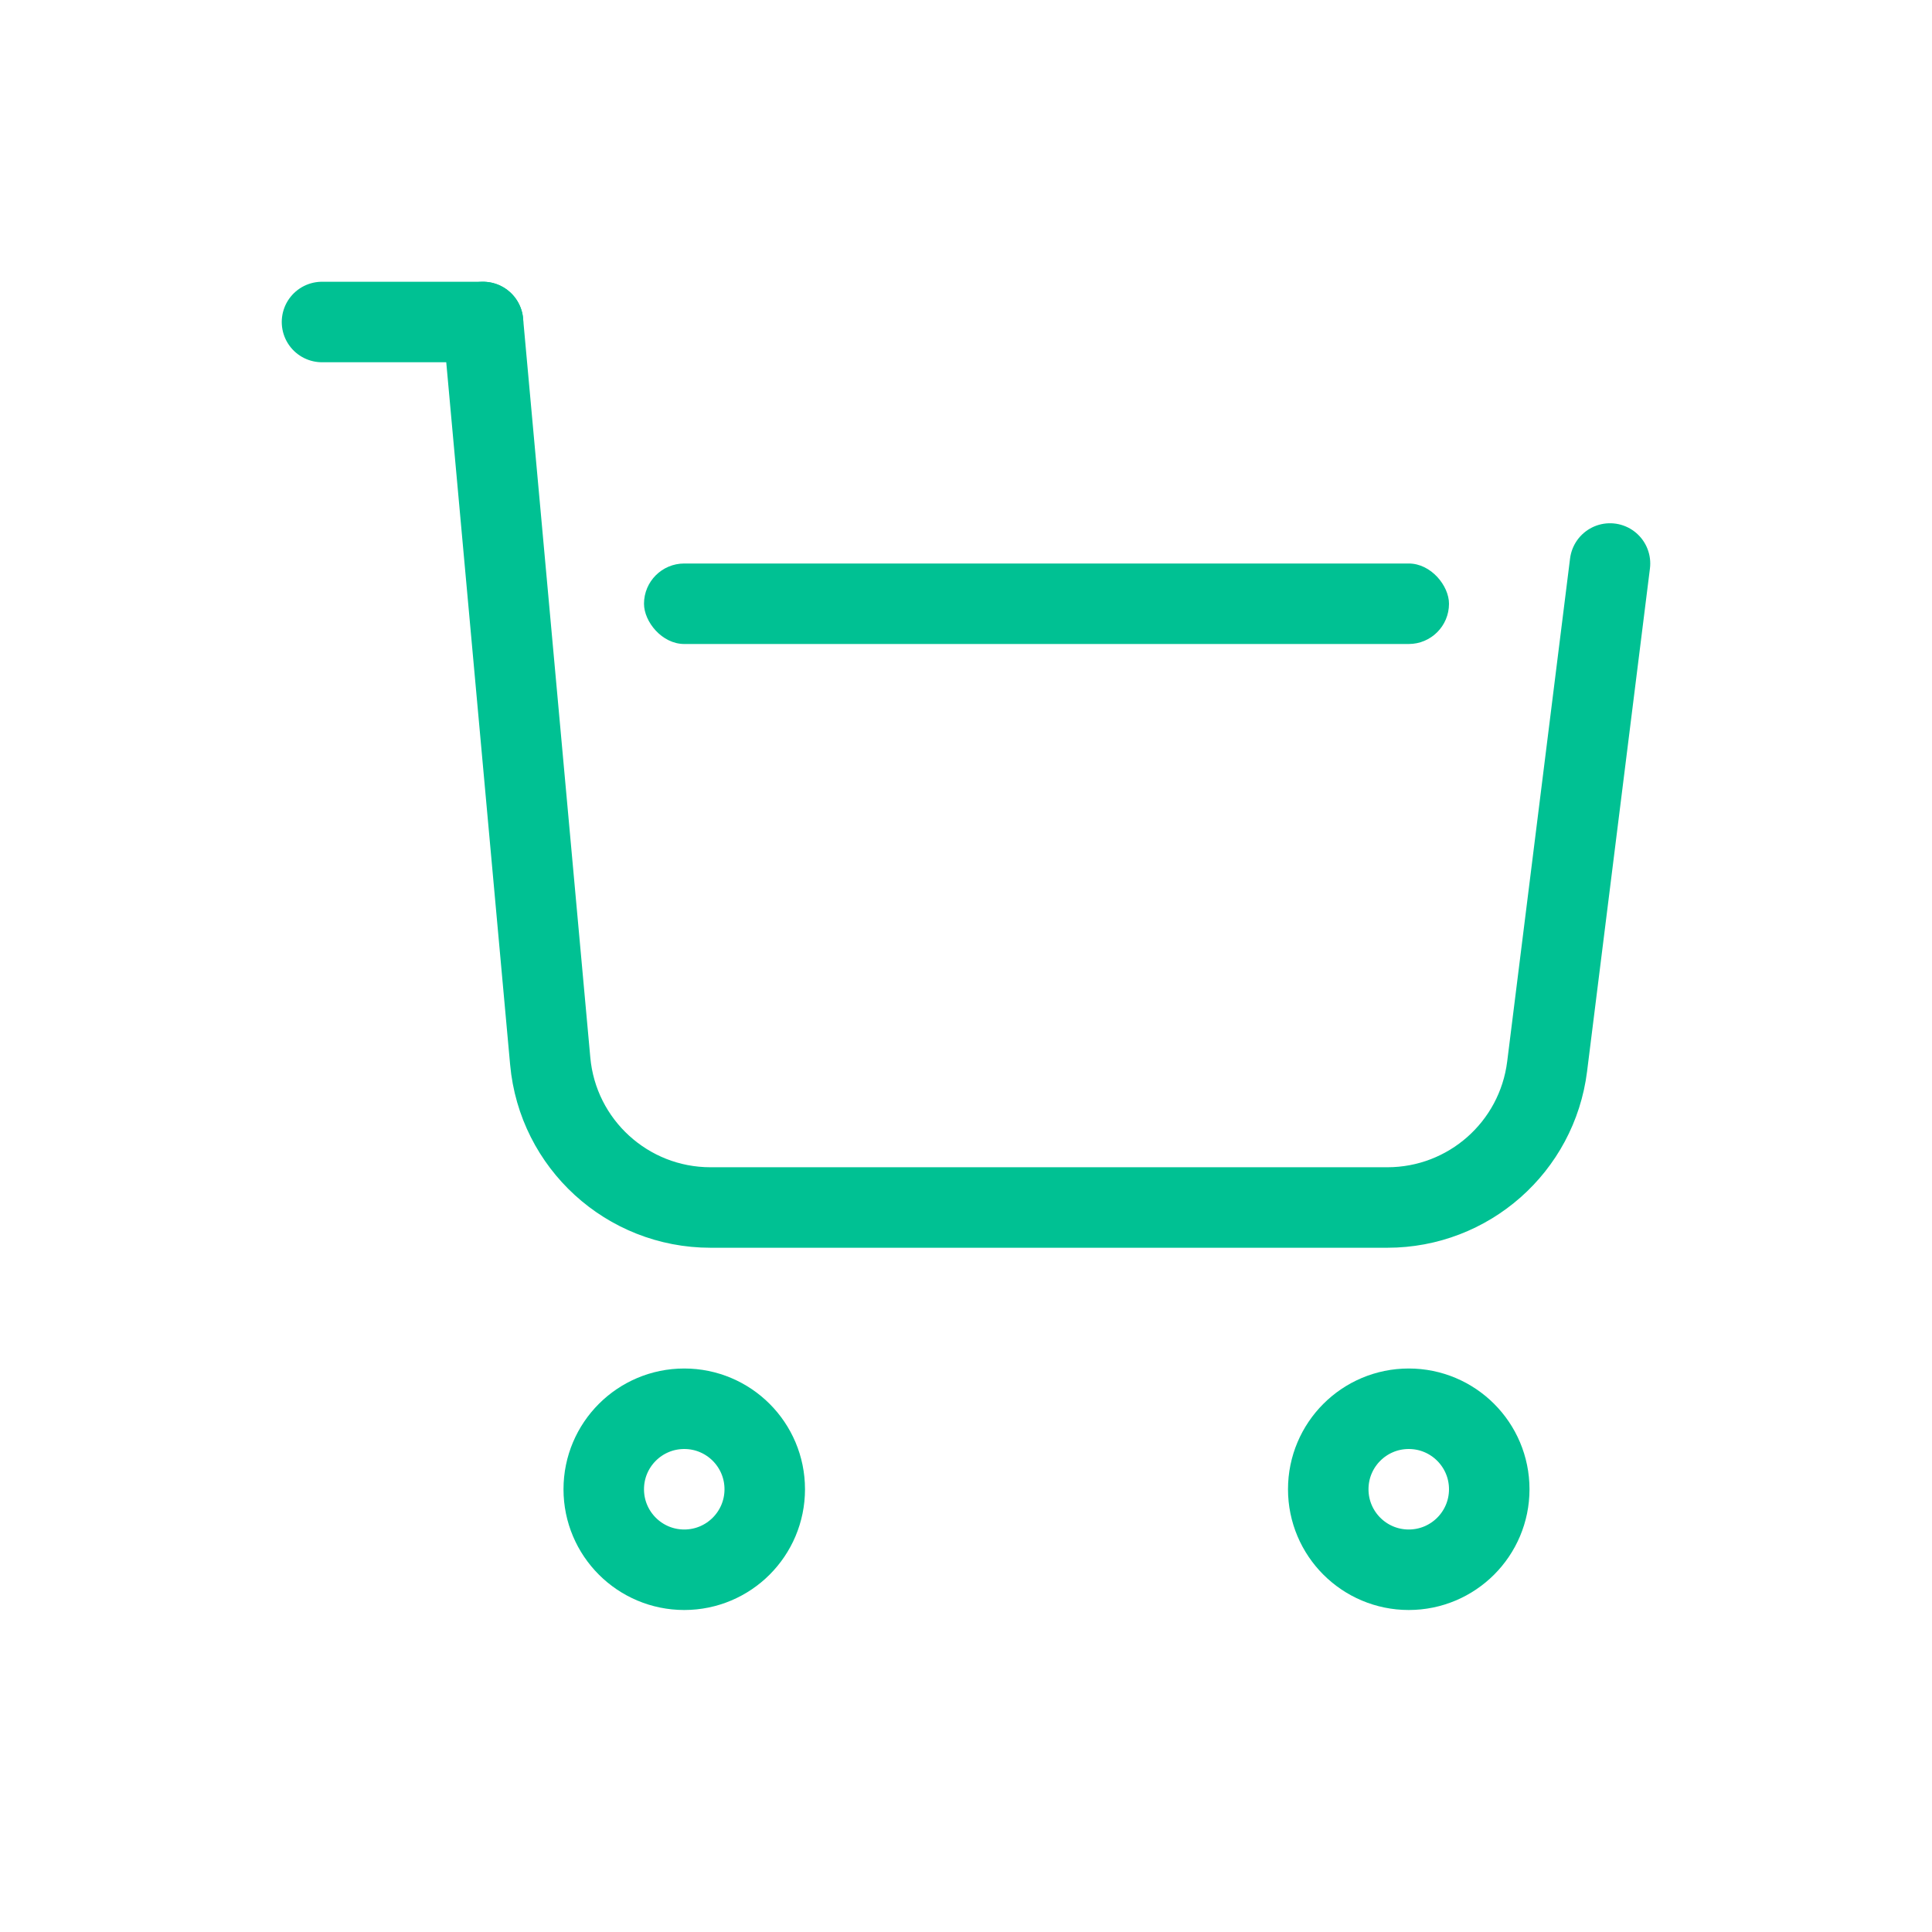 <svg width="24" height="24" viewBox="0 0 24 24" fill="none" xmlns="http://www.w3.org/2000/svg">
<path d="M6 4L6.835 13.181C6.928 14.211 7.792 15 8.826 15H17.234C18.243 15 19.094 14.249 19.219 13.248L20 7" stroke="#00C193" stroke-linecap="round"/>
<path d="M4 4L6 4" stroke="#00C193" stroke-linecap="round"/>
<rect x="8" y="7" width="10" height="1" rx="0.5" fill="#00C193"/>
<circle cx="8.5" cy="18.5" r="1" stroke="#00C193"/>
<circle cx="17.5" cy="18.5" r="1" stroke="#00C193"/>
</svg>
